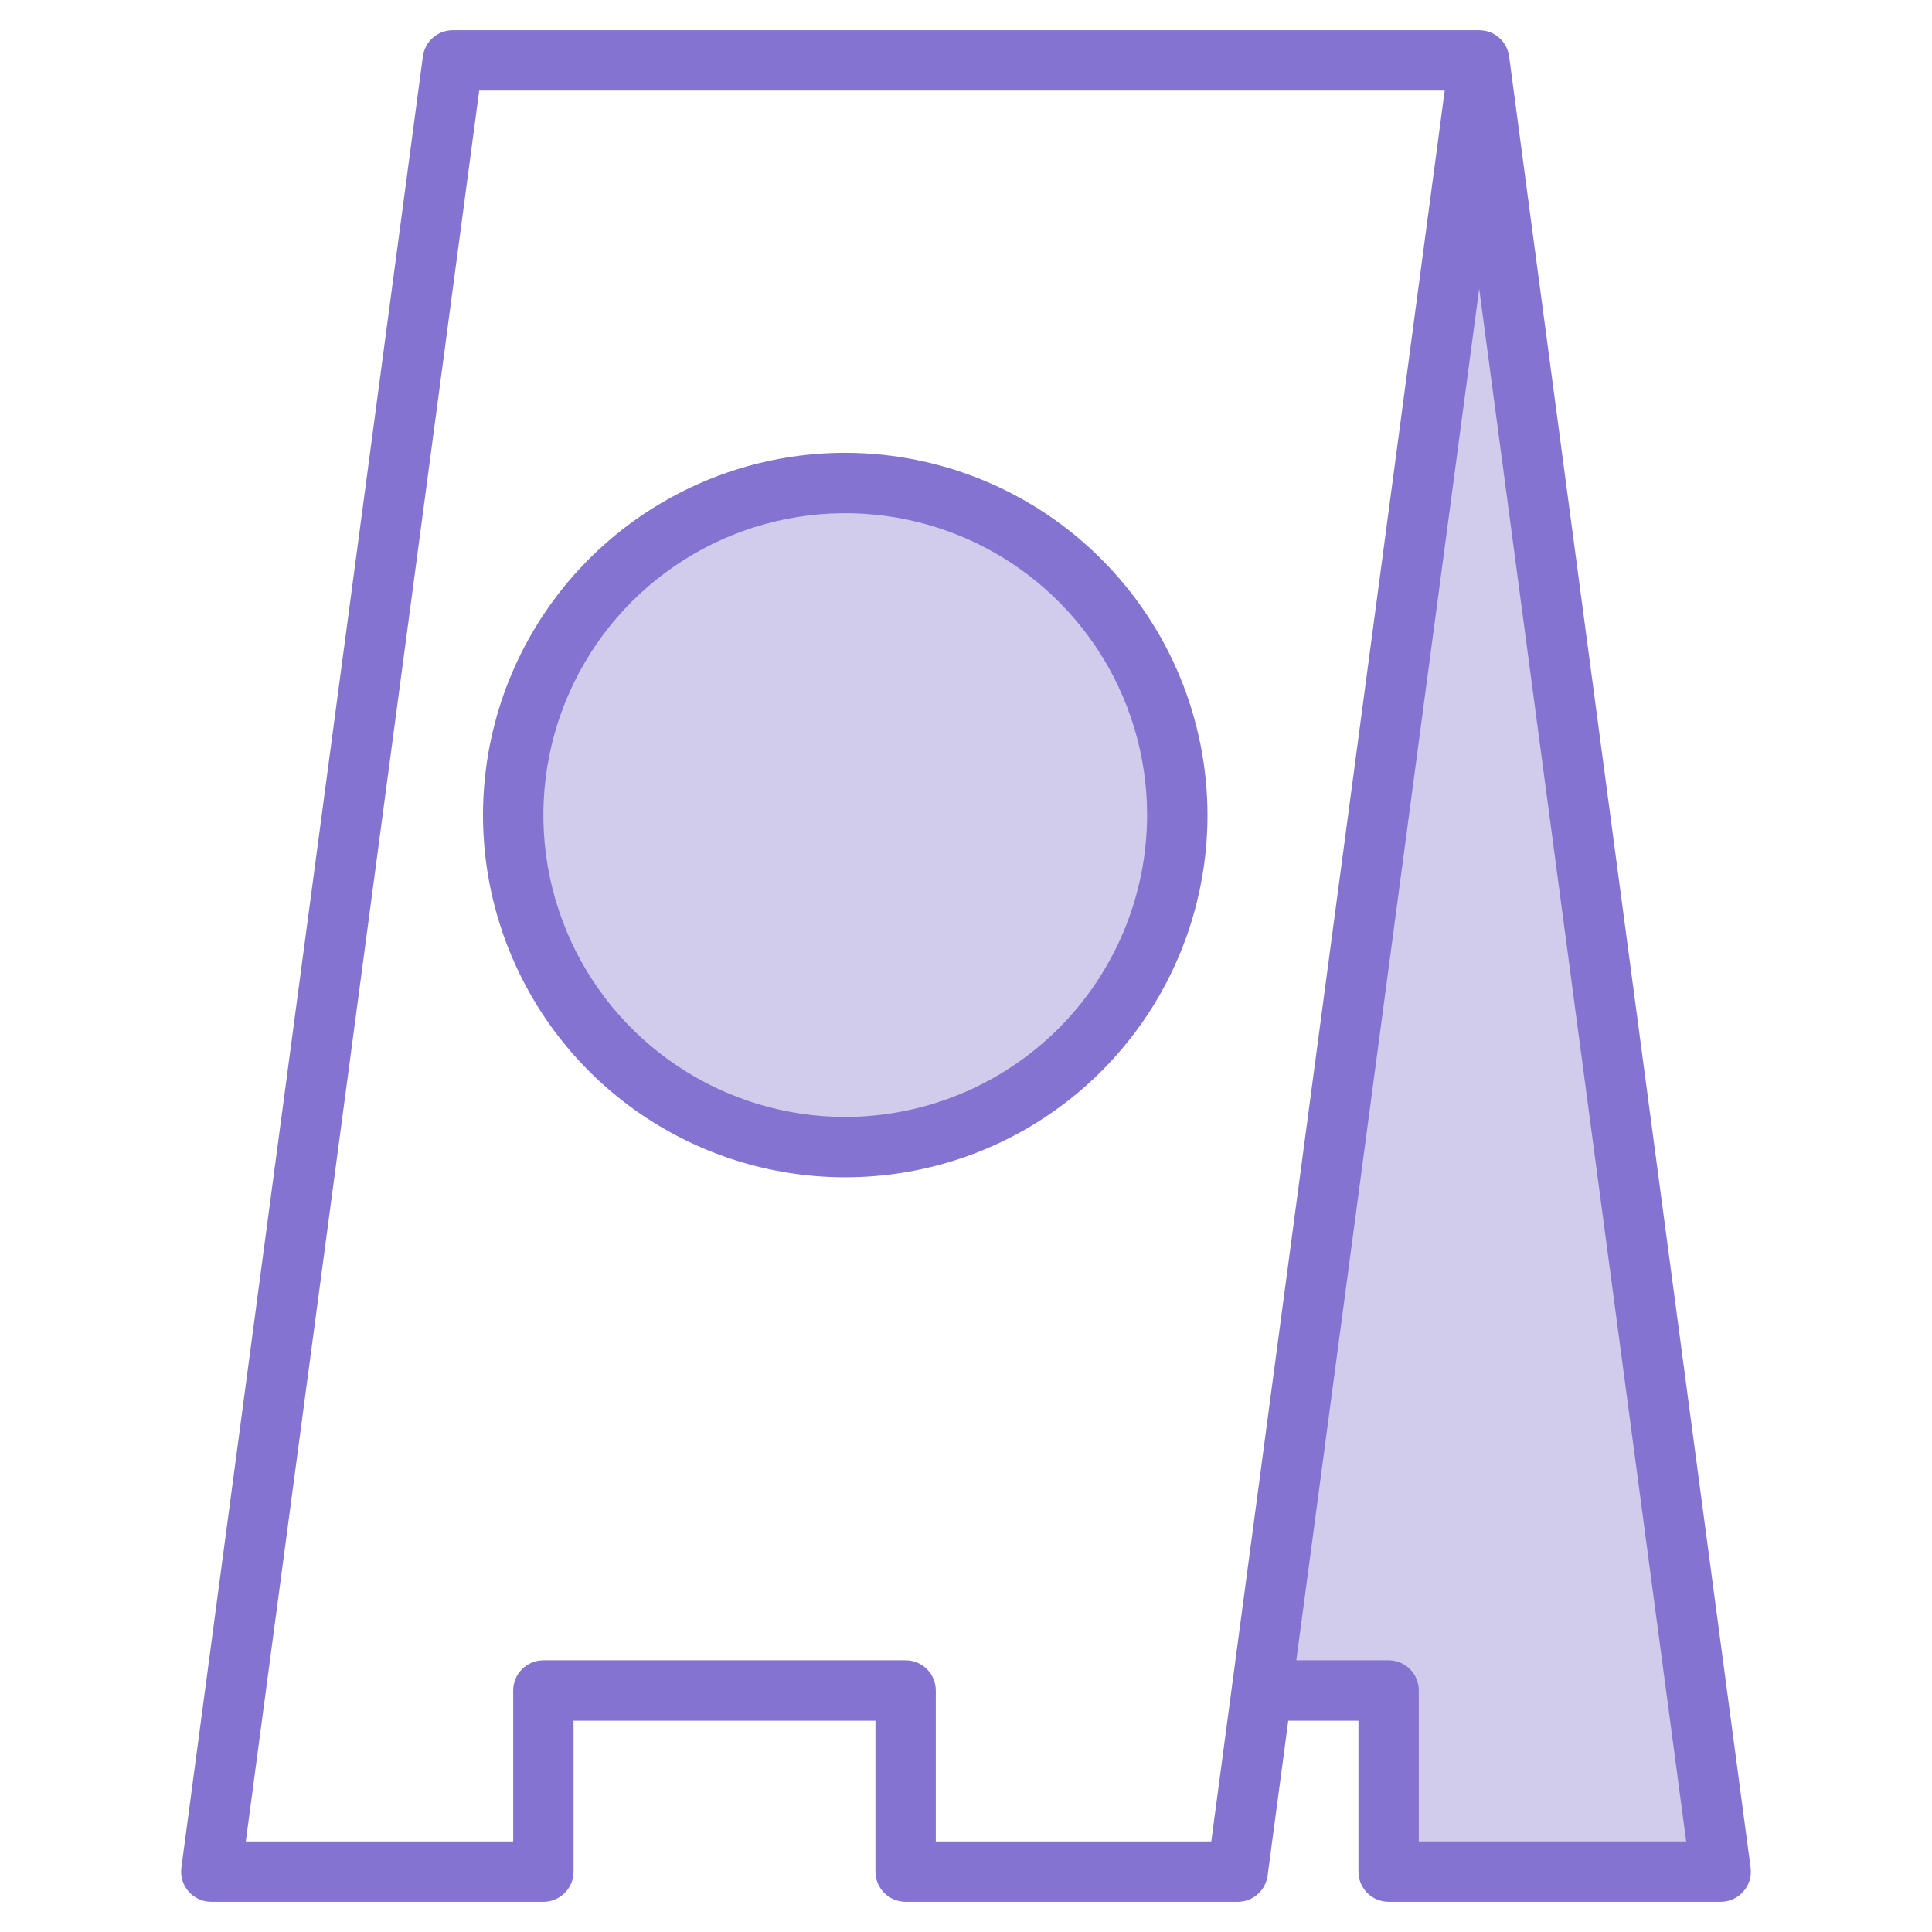 <svg width="70" height="70" viewBox="0 0 70 70" fill="none" xmlns="http://www.w3.org/2000/svg">
<path d="M30.625 41.562C37.27 41.562 42.656 36.176 42.656 29.531C42.656 22.887 37.27 17.5 30.625 17.5C23.98 17.5 18.594 22.887 18.594 29.531C18.594 36.176 23.98 41.562 30.625 41.562Z" fill="#D1CBEC"/>
<path d="M45.938 61.25H50.312V67.812H62.344L53.594 2.188L45.938 61.25Z" fill="#D1CBEC"/>
<path d="M30.625 41.562C37.27 41.562 42.656 36.176 42.656 29.531C42.656 22.887 37.27 17.5 30.625 17.5C23.98 17.5 18.594 22.887 18.594 29.531C18.594 36.176 23.98 41.562 30.625 41.562Z" fill="#D1CBEC"/>
<path d="M63.428 67.668L54.678 2.043C54.643 1.78 54.514 1.539 54.314 1.365C54.115 1.19 53.859 1.095 53.594 1.095V1.094H16.406C16.141 1.094 15.885 1.19 15.686 1.364C15.486 1.539 15.357 1.78 15.322 2.043L6.572 67.668C6.551 67.822 6.564 67.979 6.609 68.129C6.654 68.278 6.731 68.416 6.833 68.533C6.936 68.65 7.062 68.744 7.204 68.809C7.346 68.873 7.5 68.906 7.656 68.906H19.688C19.978 68.906 20.256 68.791 20.461 68.586C20.666 68.381 20.781 68.103 20.781 67.812V62.344H31.719V67.812C31.719 68.103 31.834 68.381 32.039 68.586C32.244 68.791 32.523 68.906 32.813 68.906H44.844C45.109 68.906 45.365 68.81 45.564 68.636C45.764 68.461 45.893 68.22 45.928 67.957L46.676 62.344H49.219V67.812C49.219 68.103 49.334 68.381 49.539 68.586C49.744 68.791 50.023 68.906 50.313 68.906H62.344C62.5 68.906 62.654 68.873 62.796 68.809C62.938 68.744 63.064 68.65 63.167 68.533C63.27 68.416 63.346 68.278 63.391 68.129C63.436 67.979 63.449 67.822 63.428 67.668ZM43.887 66.719H33.906V61.25C33.906 60.96 33.791 60.682 33.586 60.477C33.381 60.272 33.103 60.156 32.813 60.156H19.688C19.398 60.156 19.119 60.272 18.914 60.477C18.709 60.682 18.594 60.96 18.594 61.25V66.719H8.906L17.363 3.281H52.344L43.887 66.719ZM51.406 66.719V61.25C51.406 60.96 51.291 60.682 51.086 60.477C50.881 60.272 50.603 60.156 50.313 60.156H46.968L53.594 10.462L61.094 66.719H51.406Z" fill="#8573D1"/>
<path d="M30.625 16.406C28.029 16.406 25.491 17.176 23.333 18.618C21.175 20.06 19.492 22.11 18.499 24.509C17.506 26.907 17.246 29.546 17.752 32.092C18.259 34.638 19.509 36.977 21.344 38.812C23.18 40.648 25.518 41.898 28.064 42.404C30.61 42.91 33.249 42.651 35.648 41.657C38.046 40.664 40.096 38.981 41.538 36.823C42.98 34.665 43.75 32.127 43.75 29.531C43.746 26.052 42.362 22.715 39.901 20.255C37.441 17.794 34.105 16.41 30.625 16.406ZM30.625 40.469C28.462 40.469 26.347 39.827 24.549 38.625C22.75 37.424 21.348 35.715 20.52 33.717C19.692 31.718 19.476 29.519 19.898 27.397C20.32 25.276 21.361 23.327 22.891 21.797C24.421 20.268 26.369 19.226 28.491 18.804C30.613 18.382 32.812 18.599 34.811 19.426C36.809 20.254 38.517 21.656 39.719 23.455C40.921 25.253 41.562 27.368 41.562 29.531C41.559 32.431 40.406 35.211 38.355 37.262C36.305 39.312 33.525 40.465 30.625 40.469Z" fill="#8573D1"/>
</svg>
